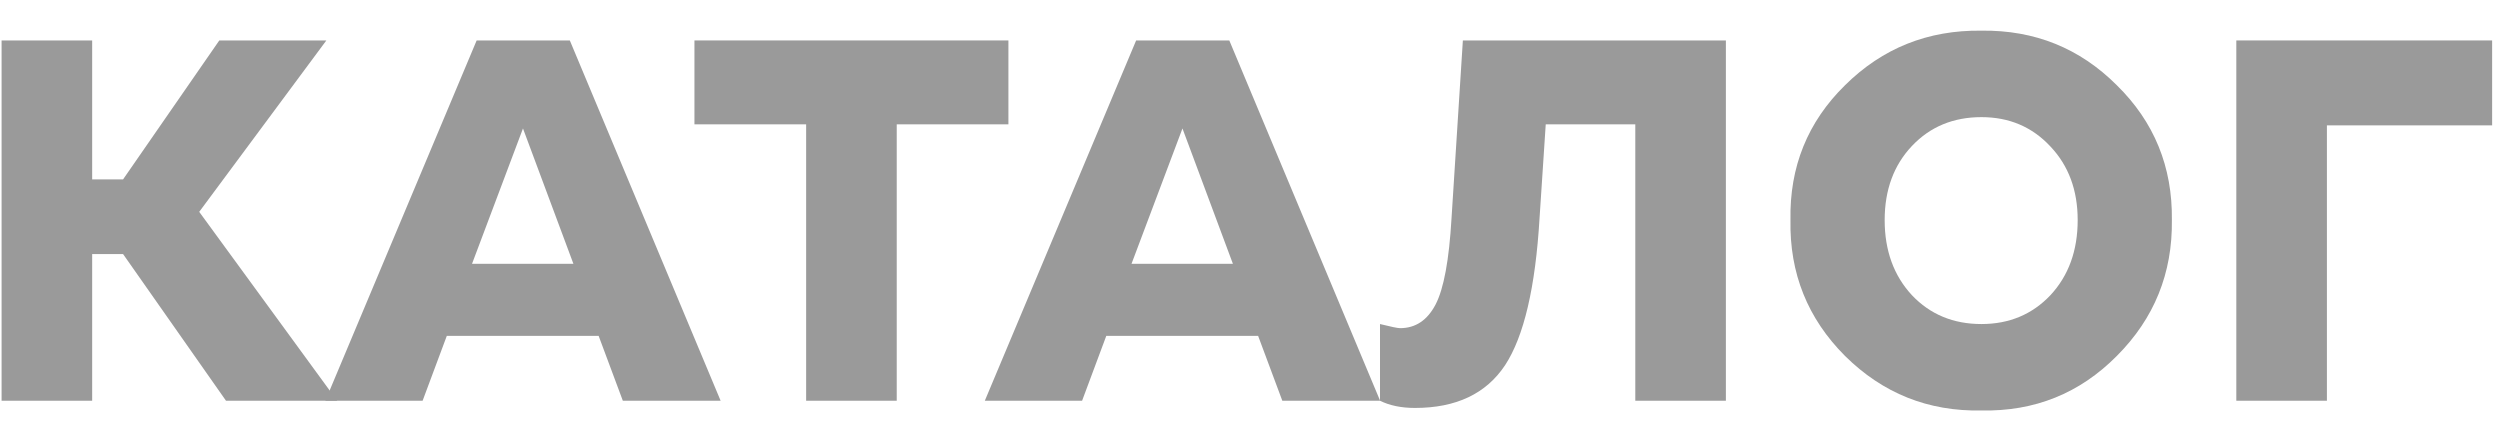 <?xml version="1.0" encoding="UTF-8"?> <svg xmlns="http://www.w3.org/2000/svg" width="68" height="12" viewBox="0 0 68 12" fill="none"> <path d="M60.828 10.9V1.1H67.786V3.41H63.292V10.9H60.828Z" fill="#9A9A9A"></path> <path d="M53.895 0.834C55.342 0.815 56.569 1.31 57.577 2.318C58.594 3.316 59.094 4.539 59.075 5.986C59.094 7.432 58.594 8.664 57.577 9.682C56.569 10.699 55.342 11.194 53.895 11.165C52.449 11.194 51.212 10.699 50.185 9.682C49.168 8.664 48.673 7.432 48.701 5.986C48.673 4.539 49.168 3.316 50.185 2.318C51.203 1.31 52.439 0.815 53.895 0.834ZM53.895 8.814C54.651 8.814 55.276 8.552 55.771 8.03C56.266 7.498 56.513 6.816 56.513 5.986C56.513 5.174 56.266 4.506 55.771 3.984C55.276 3.452 54.651 3.186 53.895 3.186C53.13 3.186 52.5 3.447 52.005 3.97C51.511 4.492 51.263 5.164 51.263 5.986C51.263 6.816 51.511 7.498 52.005 8.03C52.5 8.552 53.13 8.814 53.895 8.814Z" fill="#9A9A9A"></path> <path d="M37.536 10.9V8.814C37.834 8.888 38.016 8.926 38.082 8.926C38.502 8.926 38.824 8.711 39.048 8.282C39.272 7.852 39.416 7.068 39.482 5.93L39.79 1.1H46.944V10.9H44.48V3.382H42.044L41.876 5.93C41.764 7.815 41.451 9.15 40.938 9.934C40.424 10.708 39.608 11.096 38.488 11.096C38.114 11.096 37.797 11.03 37.536 10.9Z" fill="#9A9A9A"></path> <path d="M26.787 10.9L30.903 1.1H33.437L37.539 10.9H34.879L34.221 9.136H30.091L29.433 10.9H26.787ZM30.777 7.176H33.535L32.163 3.494L30.777 7.176Z" fill="#9A9A9A"></path> <path d="M18.889 3.382V1.1H27.429V3.382H24.391V10.9H21.927V3.382H18.889Z" fill="#9A9A9A"></path> <path d="M8.849 10.9L12.965 1.1H15.499L19.601 10.9H16.941L16.283 9.136H12.153L11.495 10.9H8.849ZM12.839 7.176H15.597L14.225 3.494L12.839 7.176Z" fill="#9A9A9A"></path> <path d="M0.043 10.9V1.1H2.507V4.88H3.347L5.965 1.1H8.877L5.419 5.762L9.171 10.9H6.147L3.347 6.91H2.507V10.9H0.043Z" fill="#9A9A9A"></path> </svg> 